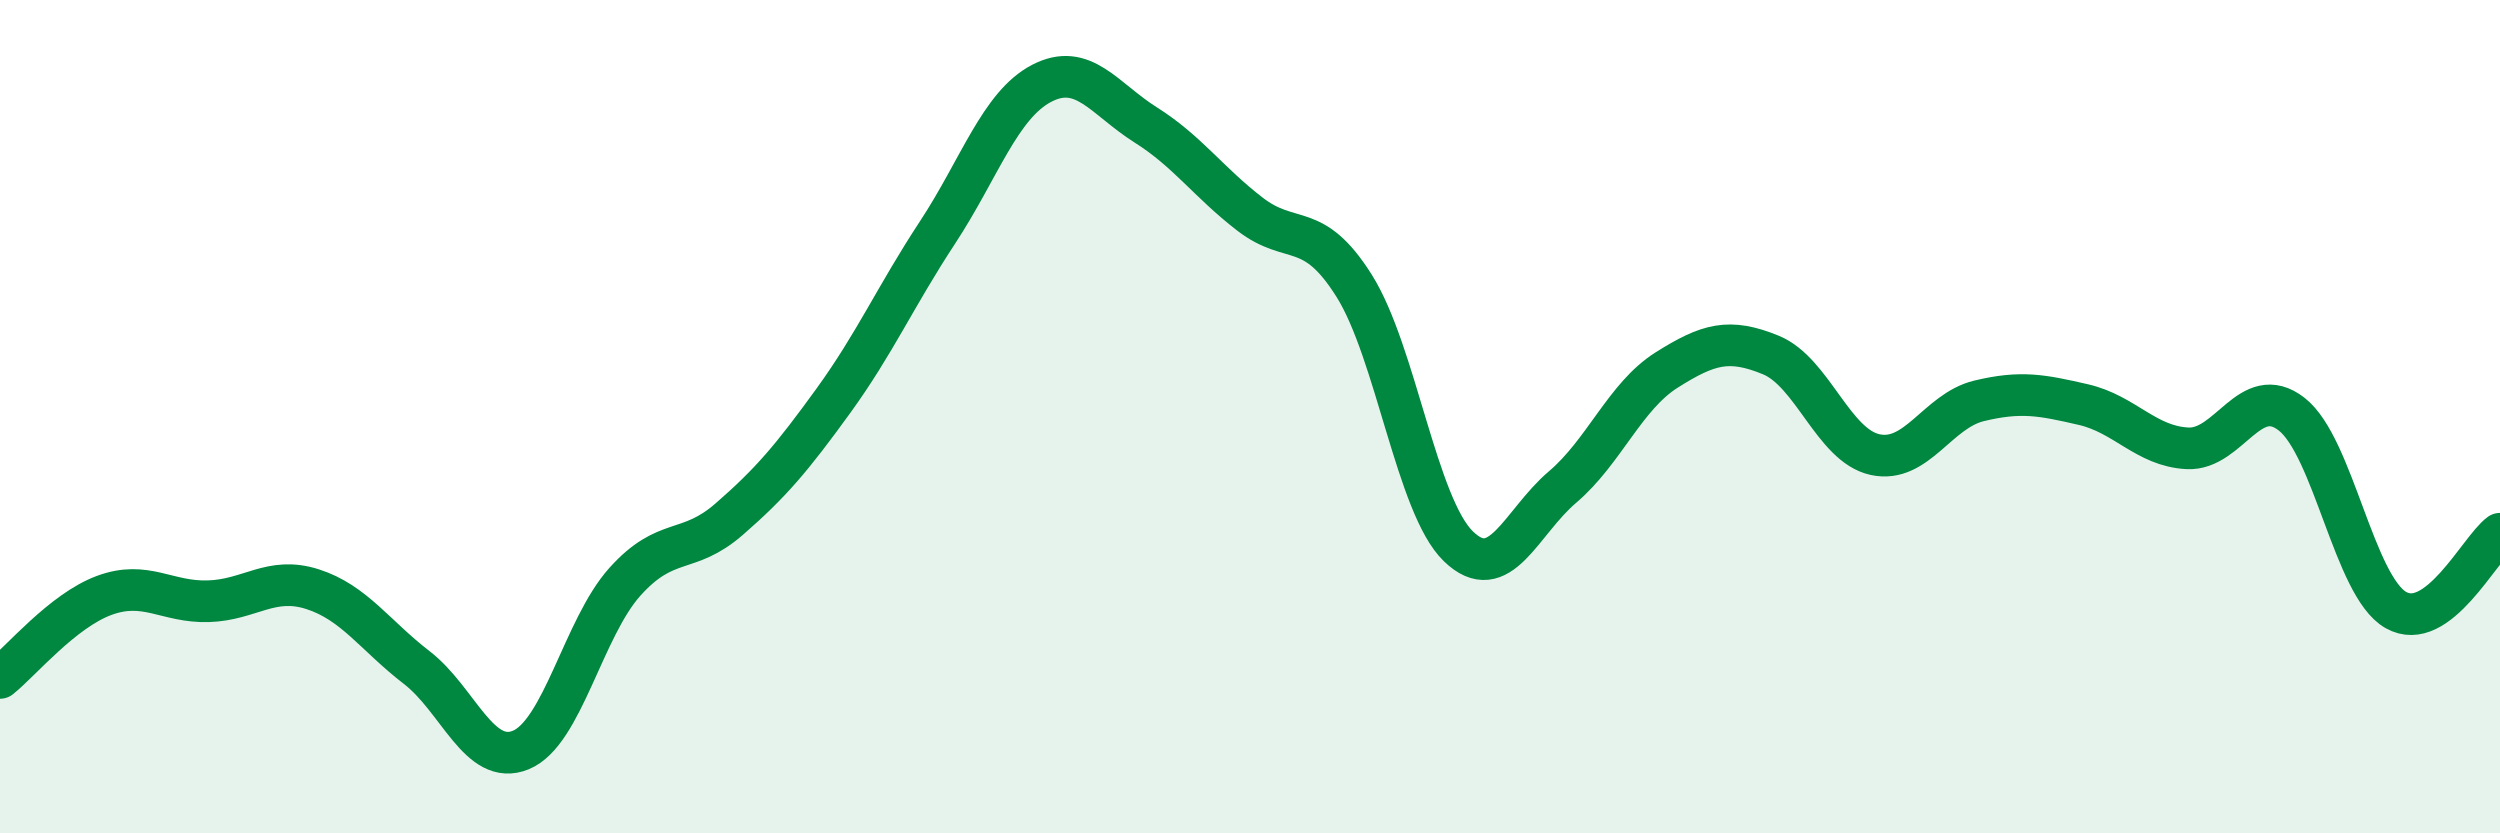 
    <svg width="60" height="20" viewBox="0 0 60 20" xmlns="http://www.w3.org/2000/svg">
      <path
        d="M 0,16.27 C 0.5,15.87 1.5,14.66 2.5,14.29 C 3.5,13.92 4,14.46 5,14.43 C 6,14.4 6.5,13.82 7.5,14.14 C 8.5,14.46 9,15.25 10,16.02 C 11,16.79 11.5,18.41 12.5,18 C 13.5,17.59 14,15.07 15,13.96 C 16,12.85 16.5,13.33 17.5,12.46 C 18.5,11.59 19,11 20,9.62 C 21,8.24 21.5,7.1 22.5,5.58 C 23.5,4.06 24,2.52 25,2 C 26,1.48 26.5,2.37 27.5,3 C 28.5,3.63 29,4.37 30,5.14 C 31,5.91 31.5,5.27 32.5,6.86 C 33.5,8.45 34,12.14 35,13.11 C 36,14.08 36.5,12.54 37.5,11.69 C 38.5,10.84 39,9.51 40,8.88 C 41,8.25 41.5,8.11 42.5,8.52 C 43.5,8.93 44,10.69 45,10.91 C 46,11.13 46.5,9.86 47.5,9.62 C 48.5,9.38 49,9.48 50,9.71 C 51,9.94 51.5,10.71 52.5,10.76 C 53.5,10.81 54,9.16 55,9.94 C 56,10.72 56.5,14.07 57.5,14.64 C 58.5,15.21 59.5,13.18 60,12.81L60 20L0 20Z"
        fill="#008740"
        opacity="0.1"
        stroke-linecap="round"
        stroke-linejoin="round"
      />
      <path
        d="M 0,16.27 C 0.5,15.87 1.5,14.66 2.5,14.29 C 3.5,13.92 4,14.46 5,14.43 C 6,14.4 6.5,13.82 7.5,14.14 C 8.5,14.46 9,15.25 10,16.02 C 11,16.79 11.5,18.41 12.5,18 C 13.5,17.59 14,15.07 15,13.96 C 16,12.85 16.5,13.33 17.5,12.46 C 18.5,11.59 19,11 20,9.62 C 21,8.24 21.5,7.1 22.5,5.58 C 23.5,4.06 24,2.52 25,2 C 26,1.48 26.5,2.37 27.5,3 C 28.5,3.63 29,4.37 30,5.14 C 31,5.91 31.5,5.27 32.5,6.86 C 33.5,8.45 34,12.14 35,13.11 C 36,14.08 36.5,12.54 37.5,11.69 C 38.5,10.84 39,9.51 40,8.88 C 41,8.25 41.5,8.11 42.5,8.52 C 43.5,8.93 44,10.69 45,10.91 C 46,11.13 46.5,9.86 47.5,9.62 C 48.5,9.38 49,9.48 50,9.71 C 51,9.94 51.5,10.71 52.5,10.76 C 53.5,10.81 54,9.16 55,9.94 C 56,10.72 56.5,14.07 57.5,14.64 C 58.5,15.21 59.5,13.18 60,12.81"
        stroke="#008740"
        stroke-width="1"
        fill="none"
        stroke-linecap="round"
        stroke-linejoin="round"
      />
    </svg>
  